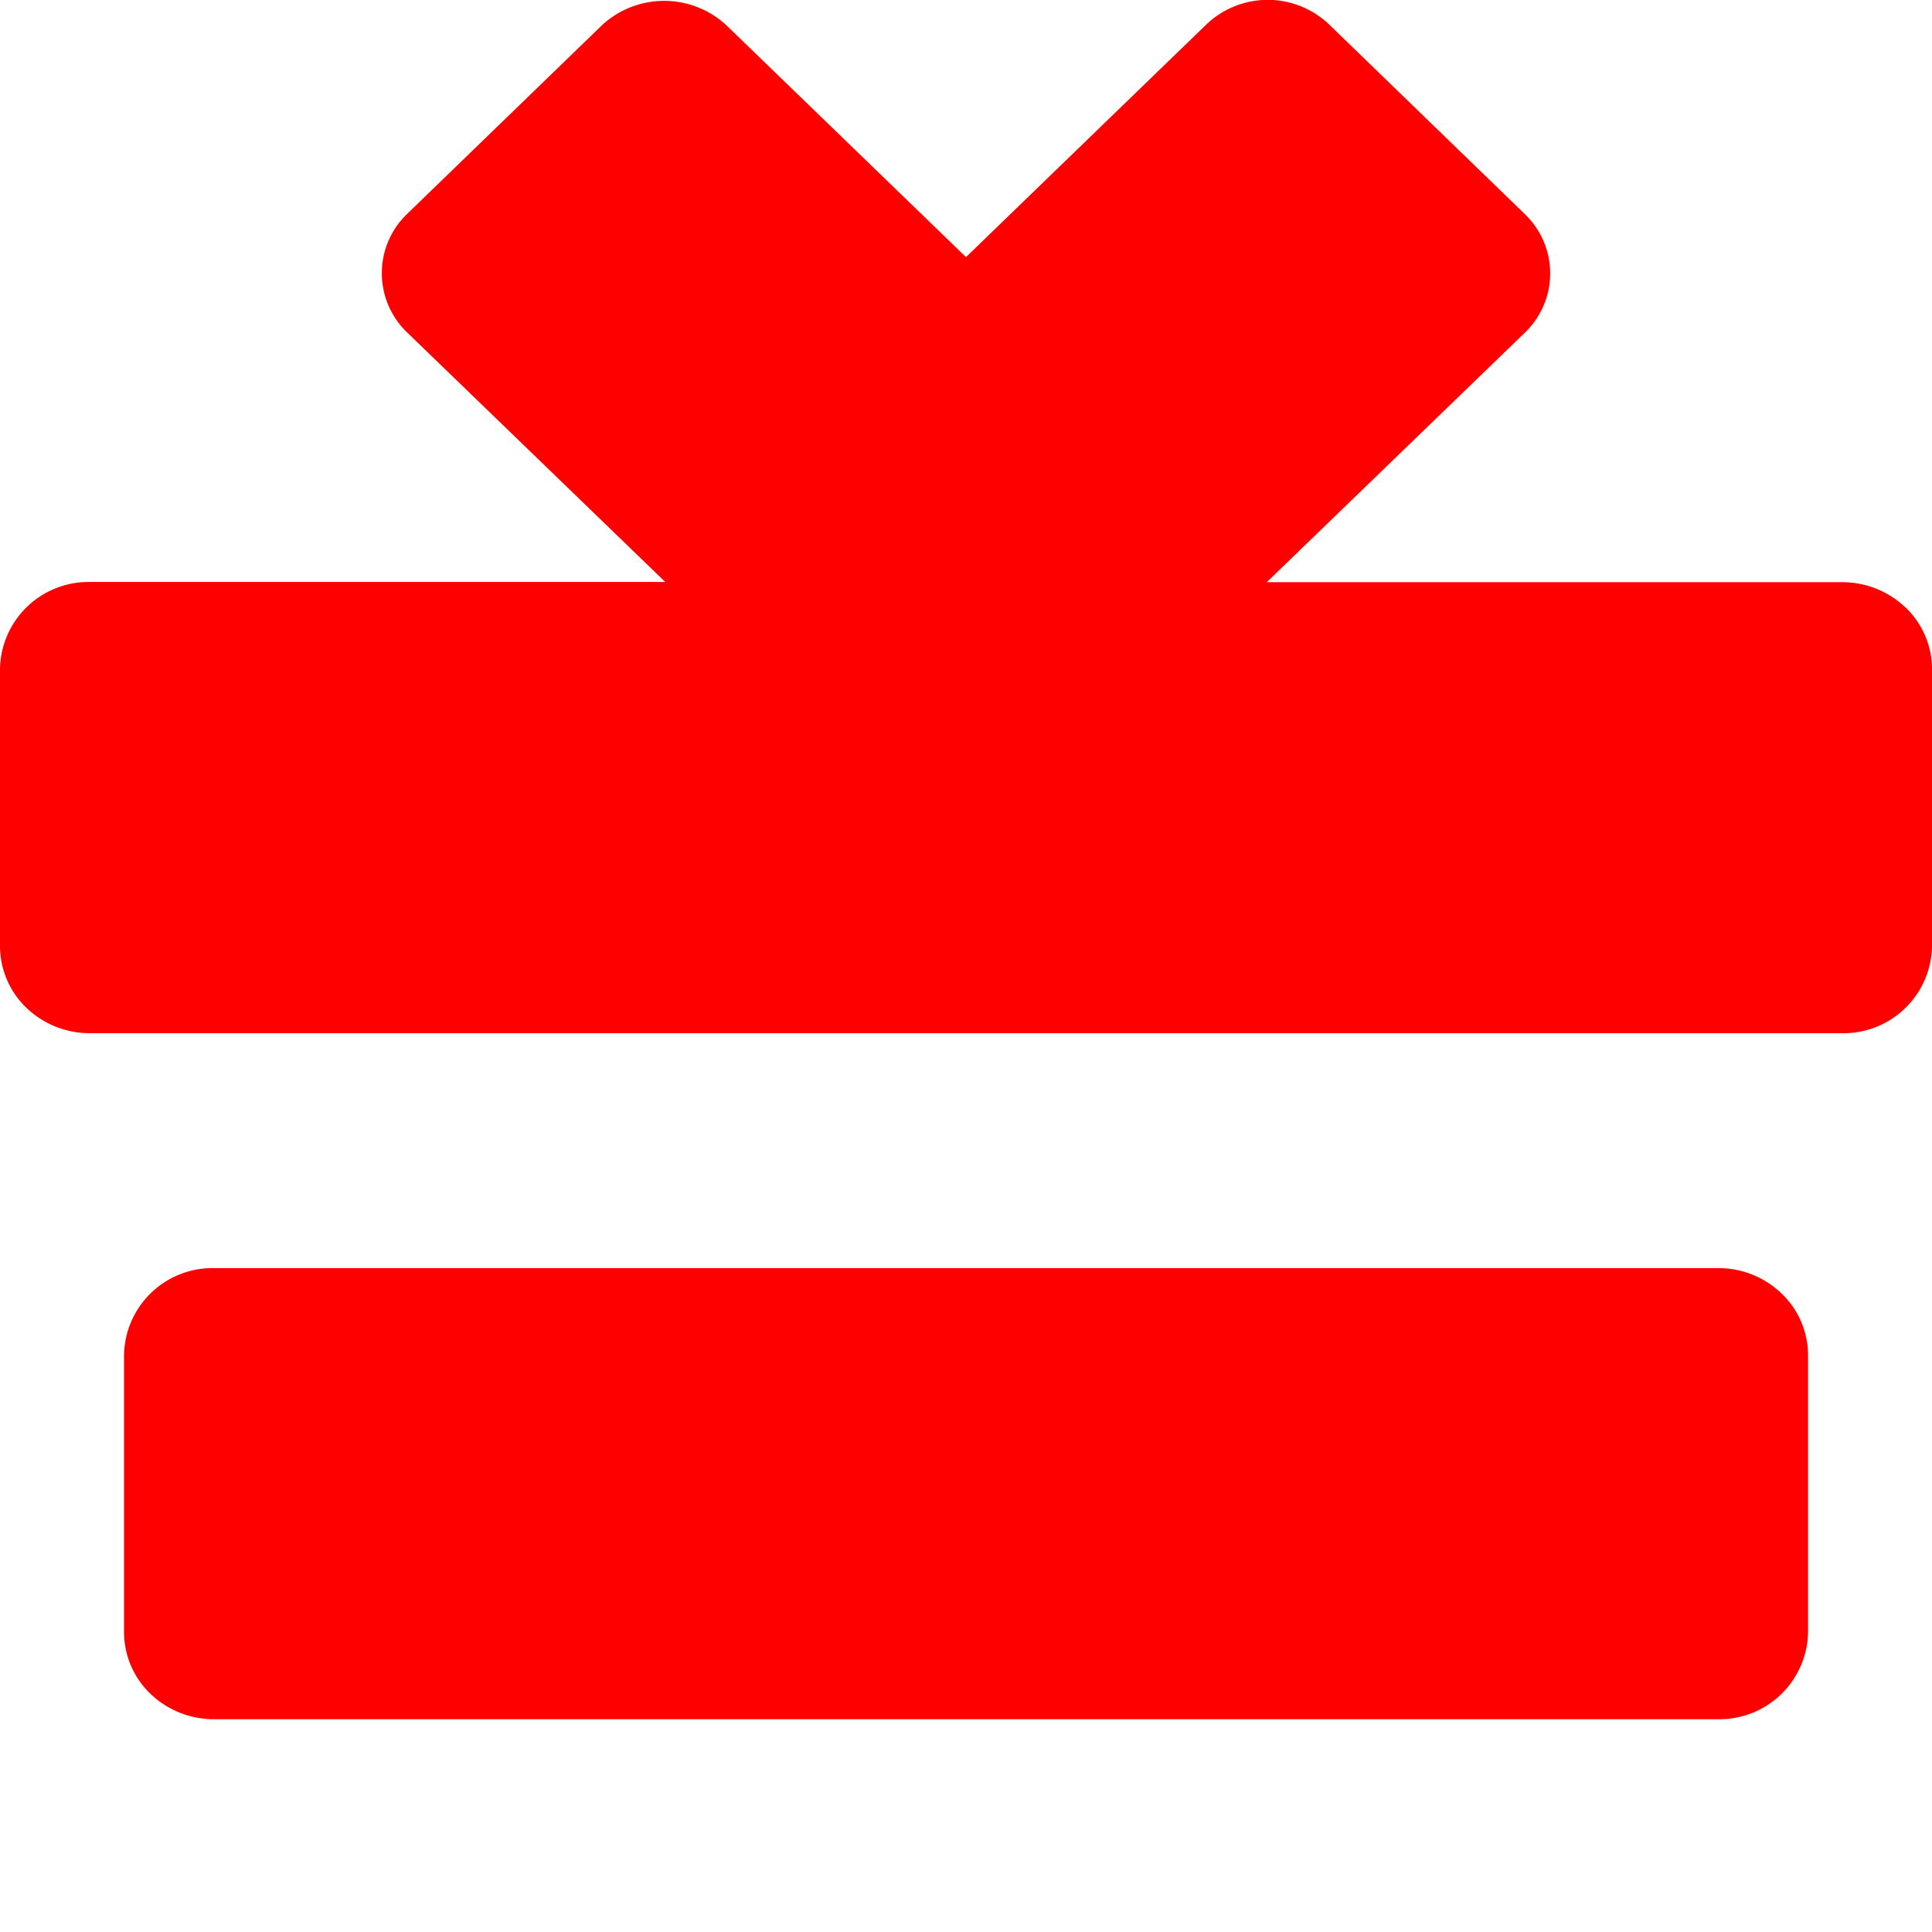 <svg xmlns="http://www.w3.org/2000/svg" xmlns:xlink="http://www.w3.org/1999/xlink" width="55" height="55" viewBox="0 0 55 55"><defs><clipPath id="a"><rect width="55" height="55" transform="translate(-27.5 -77.527)"/></clipPath></defs><g transform="translate(27.5 77.527)" clip-path="url(#a)"><g transform="translate(-27.5 -77.528)"><path d="M54.128,89.46l-42.819,0a2.52,2.52,0,0,0-2.56,2.477v7.889a2.438,2.438,0,0,0,.75,1.751,2.6,2.6,0,0,0,1.81.725l42.819,0a2.52,2.52,0,0,0,2.561-2.477V91.936a2.436,2.436,0,0,0-.751-1.751,2.6,2.6,0,0,0-1.81-.725" transform="translate(-5.218 -53.359)" fill="red"/><path d="M54.251,17.3a2.6,2.6,0,0,0-1.81-.725H36.062l7.344-7.1a2.337,2.337,0,0,0,0-3.382L37.84.7a2.53,2.53,0,0,0-3.5,0L27.5,7.32,20.657.7a2.608,2.608,0,0,0-3.5,0L11.594,6.087a2.337,2.337,0,0,0,0,3.382l7.345,7.1H2.56A2.52,2.52,0,0,0,0,19.049v7.889a2.44,2.44,0,0,0,.75,1.751,2.606,2.606,0,0,0,1.81.725l49.88,0A2.519,2.519,0,0,0,55,26.936V19.048a2.436,2.436,0,0,0-.749-1.751" fill="red"/></g></g></svg>
